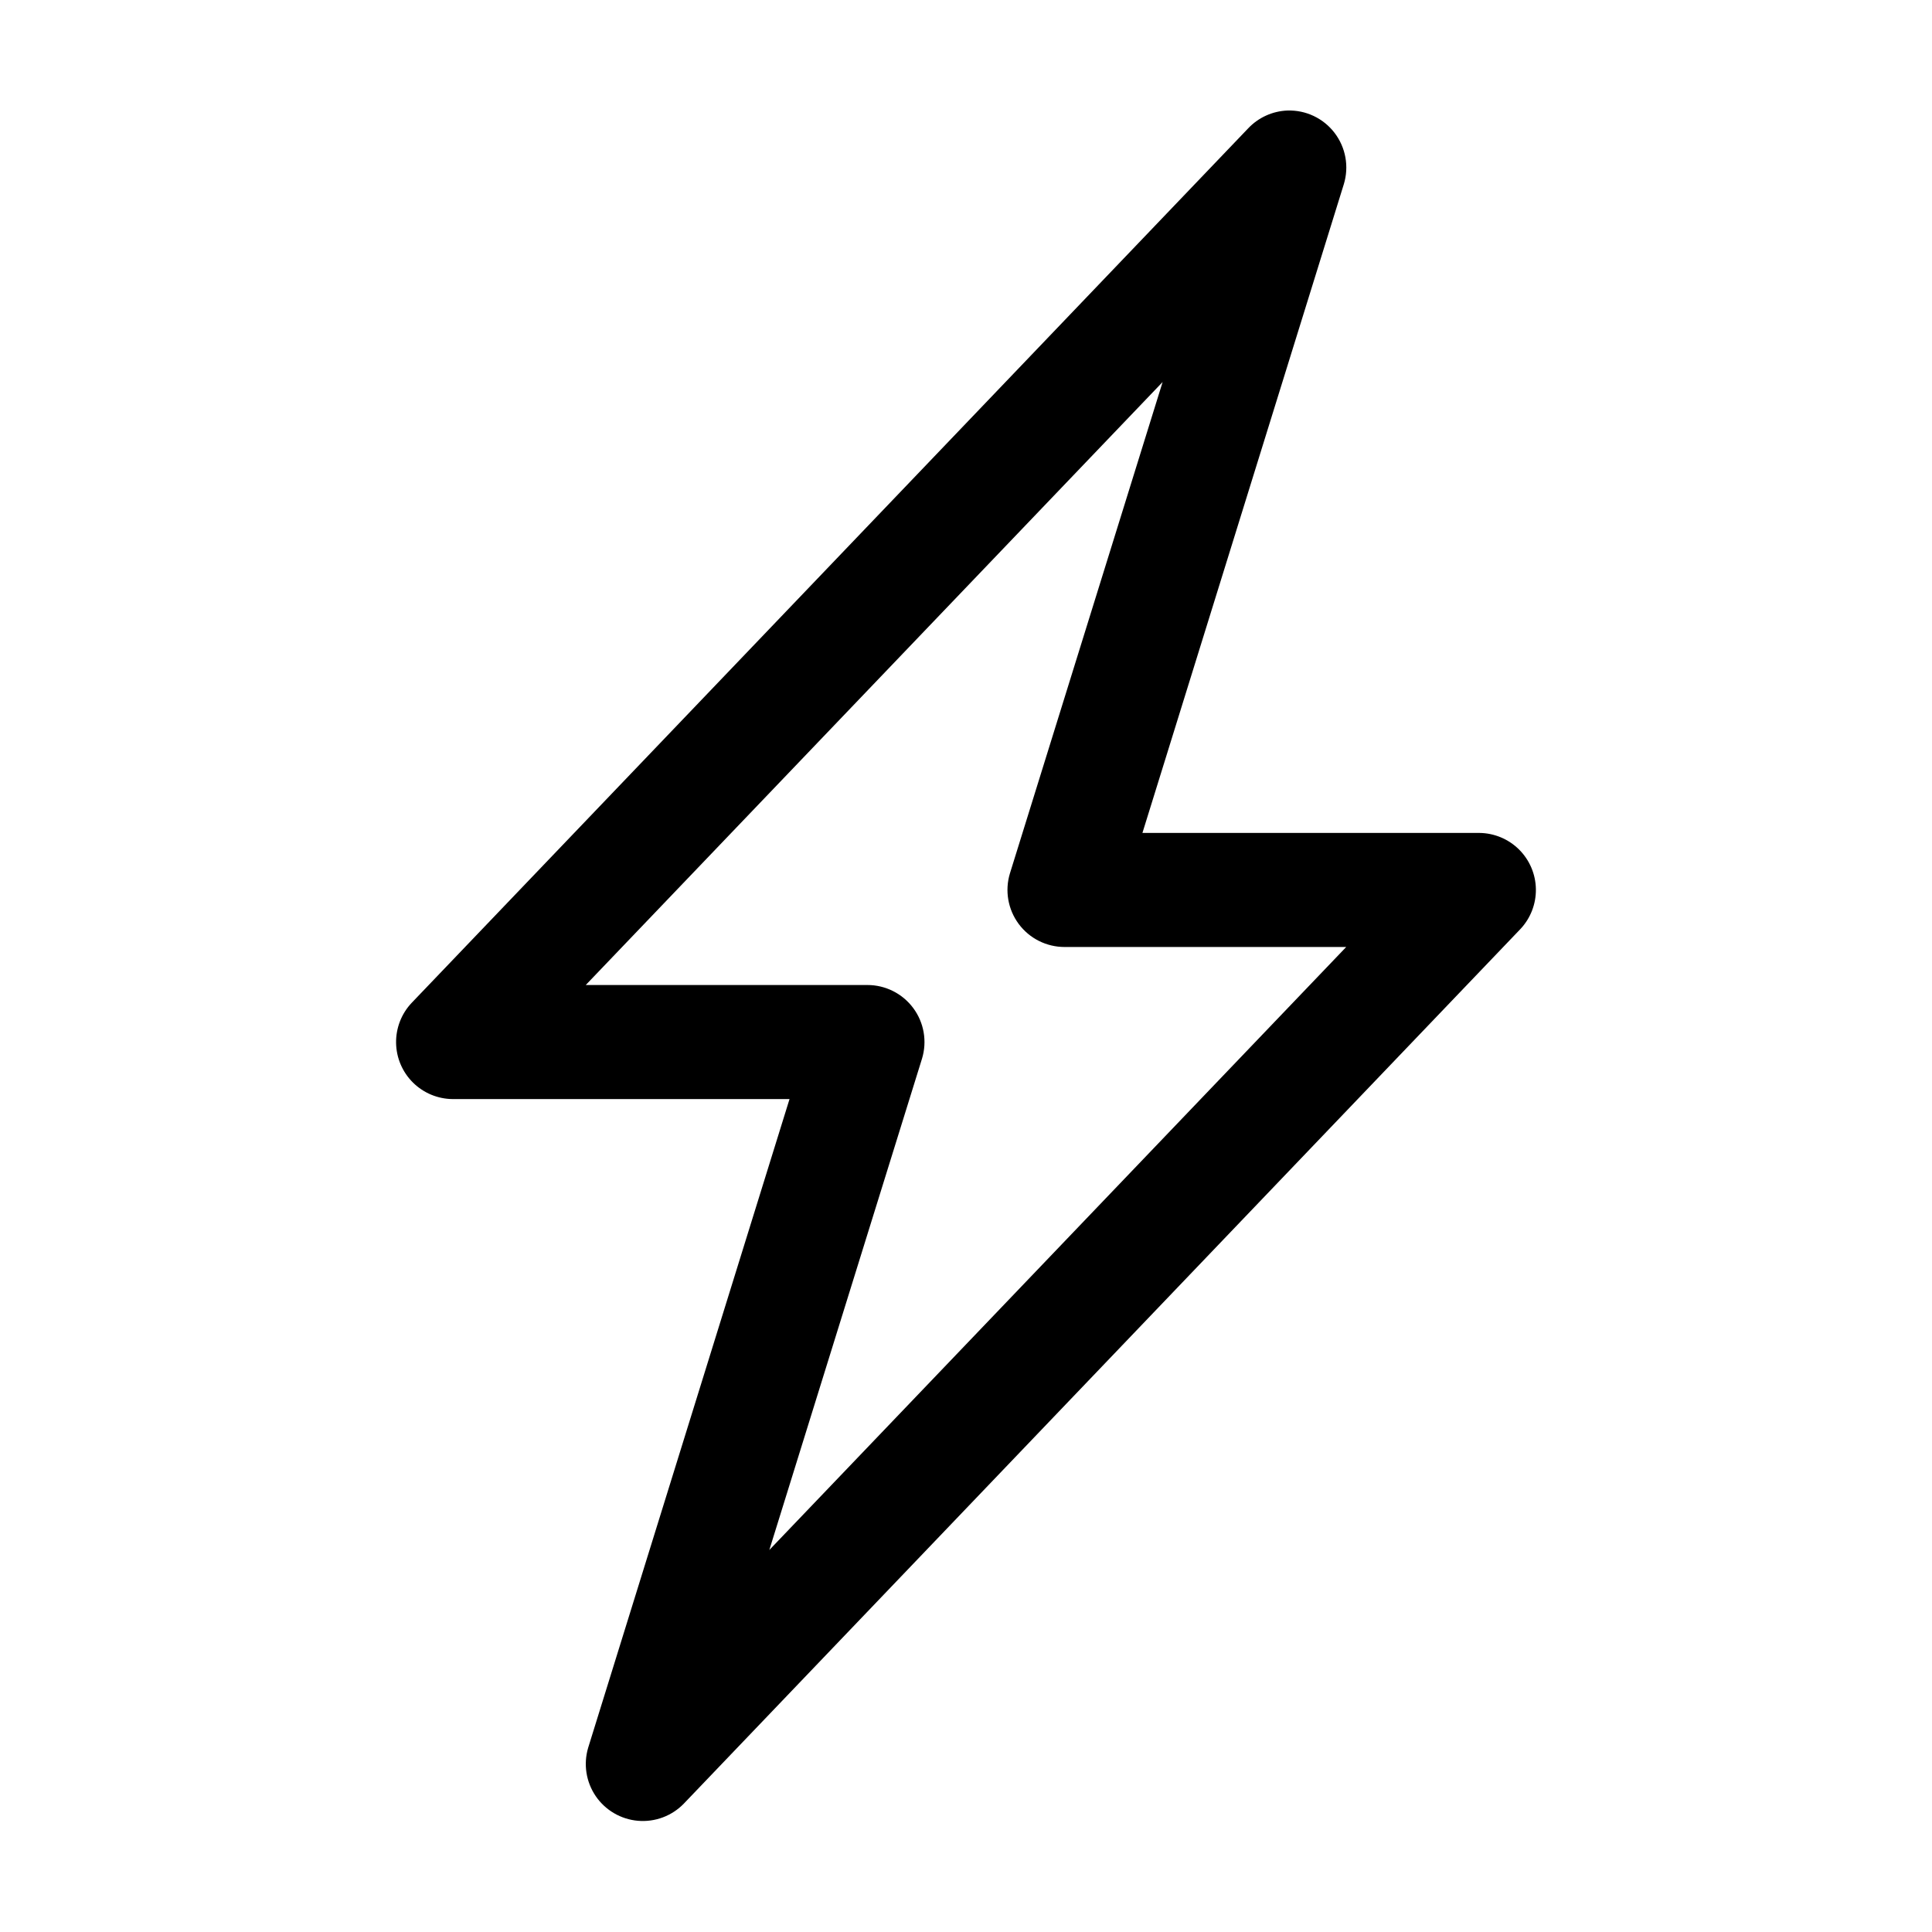 <?xml version="1.0" encoding="UTF-8"?>
<!-- Uploaded to: ICON Repo, www.iconrepo.com, Generator: ICON Repo Mixer Tools -->
<svg fill="#000000" width="800px" height="800px" version="1.1" viewBox="144 144 512 512" xmlns="http://www.w3.org/2000/svg">
 <path d="m485.17 173.29c-3.945 0.156-7.676 1.852-10.391 4.723l-221.68 231.75c-2.711 2.867-4.195 6.68-4.133 10.629 0.062 3.945 1.664 7.711 4.469 10.492 2.801 2.777 6.582 4.352 10.527 4.383h89.27l-53.371 171.93c-1.285 4.352-0.543 9.051 2.016 12.801 2.562 3.746 6.672 6.144 11.191 6.531 4.523 0.387 8.98-1.277 12.141-4.535l221.68-231.75c2.715-2.867 4.199-6.684 4.137-10.629-0.062-3.949-1.668-7.715-4.473-10.496-2.801-2.777-6.582-4.352-10.527-4.383h-89.27l53.371-171.92c1.426-4.668 0.512-9.734-2.457-13.609-2.965-3.875-7.621-6.078-12.5-5.914zm-33.062 71.949-40.461 130.2c-1.398 4.586-0.535 9.562 2.32 13.414 2.856 3.852 7.371 6.117 12.164 6.109h74.629l-152.88 159.8 40.461-130.2c1.398-4.586 0.539-9.562-2.32-13.414-2.856-3.848-7.371-6.117-12.164-6.109h-74.625z"/>
</svg>